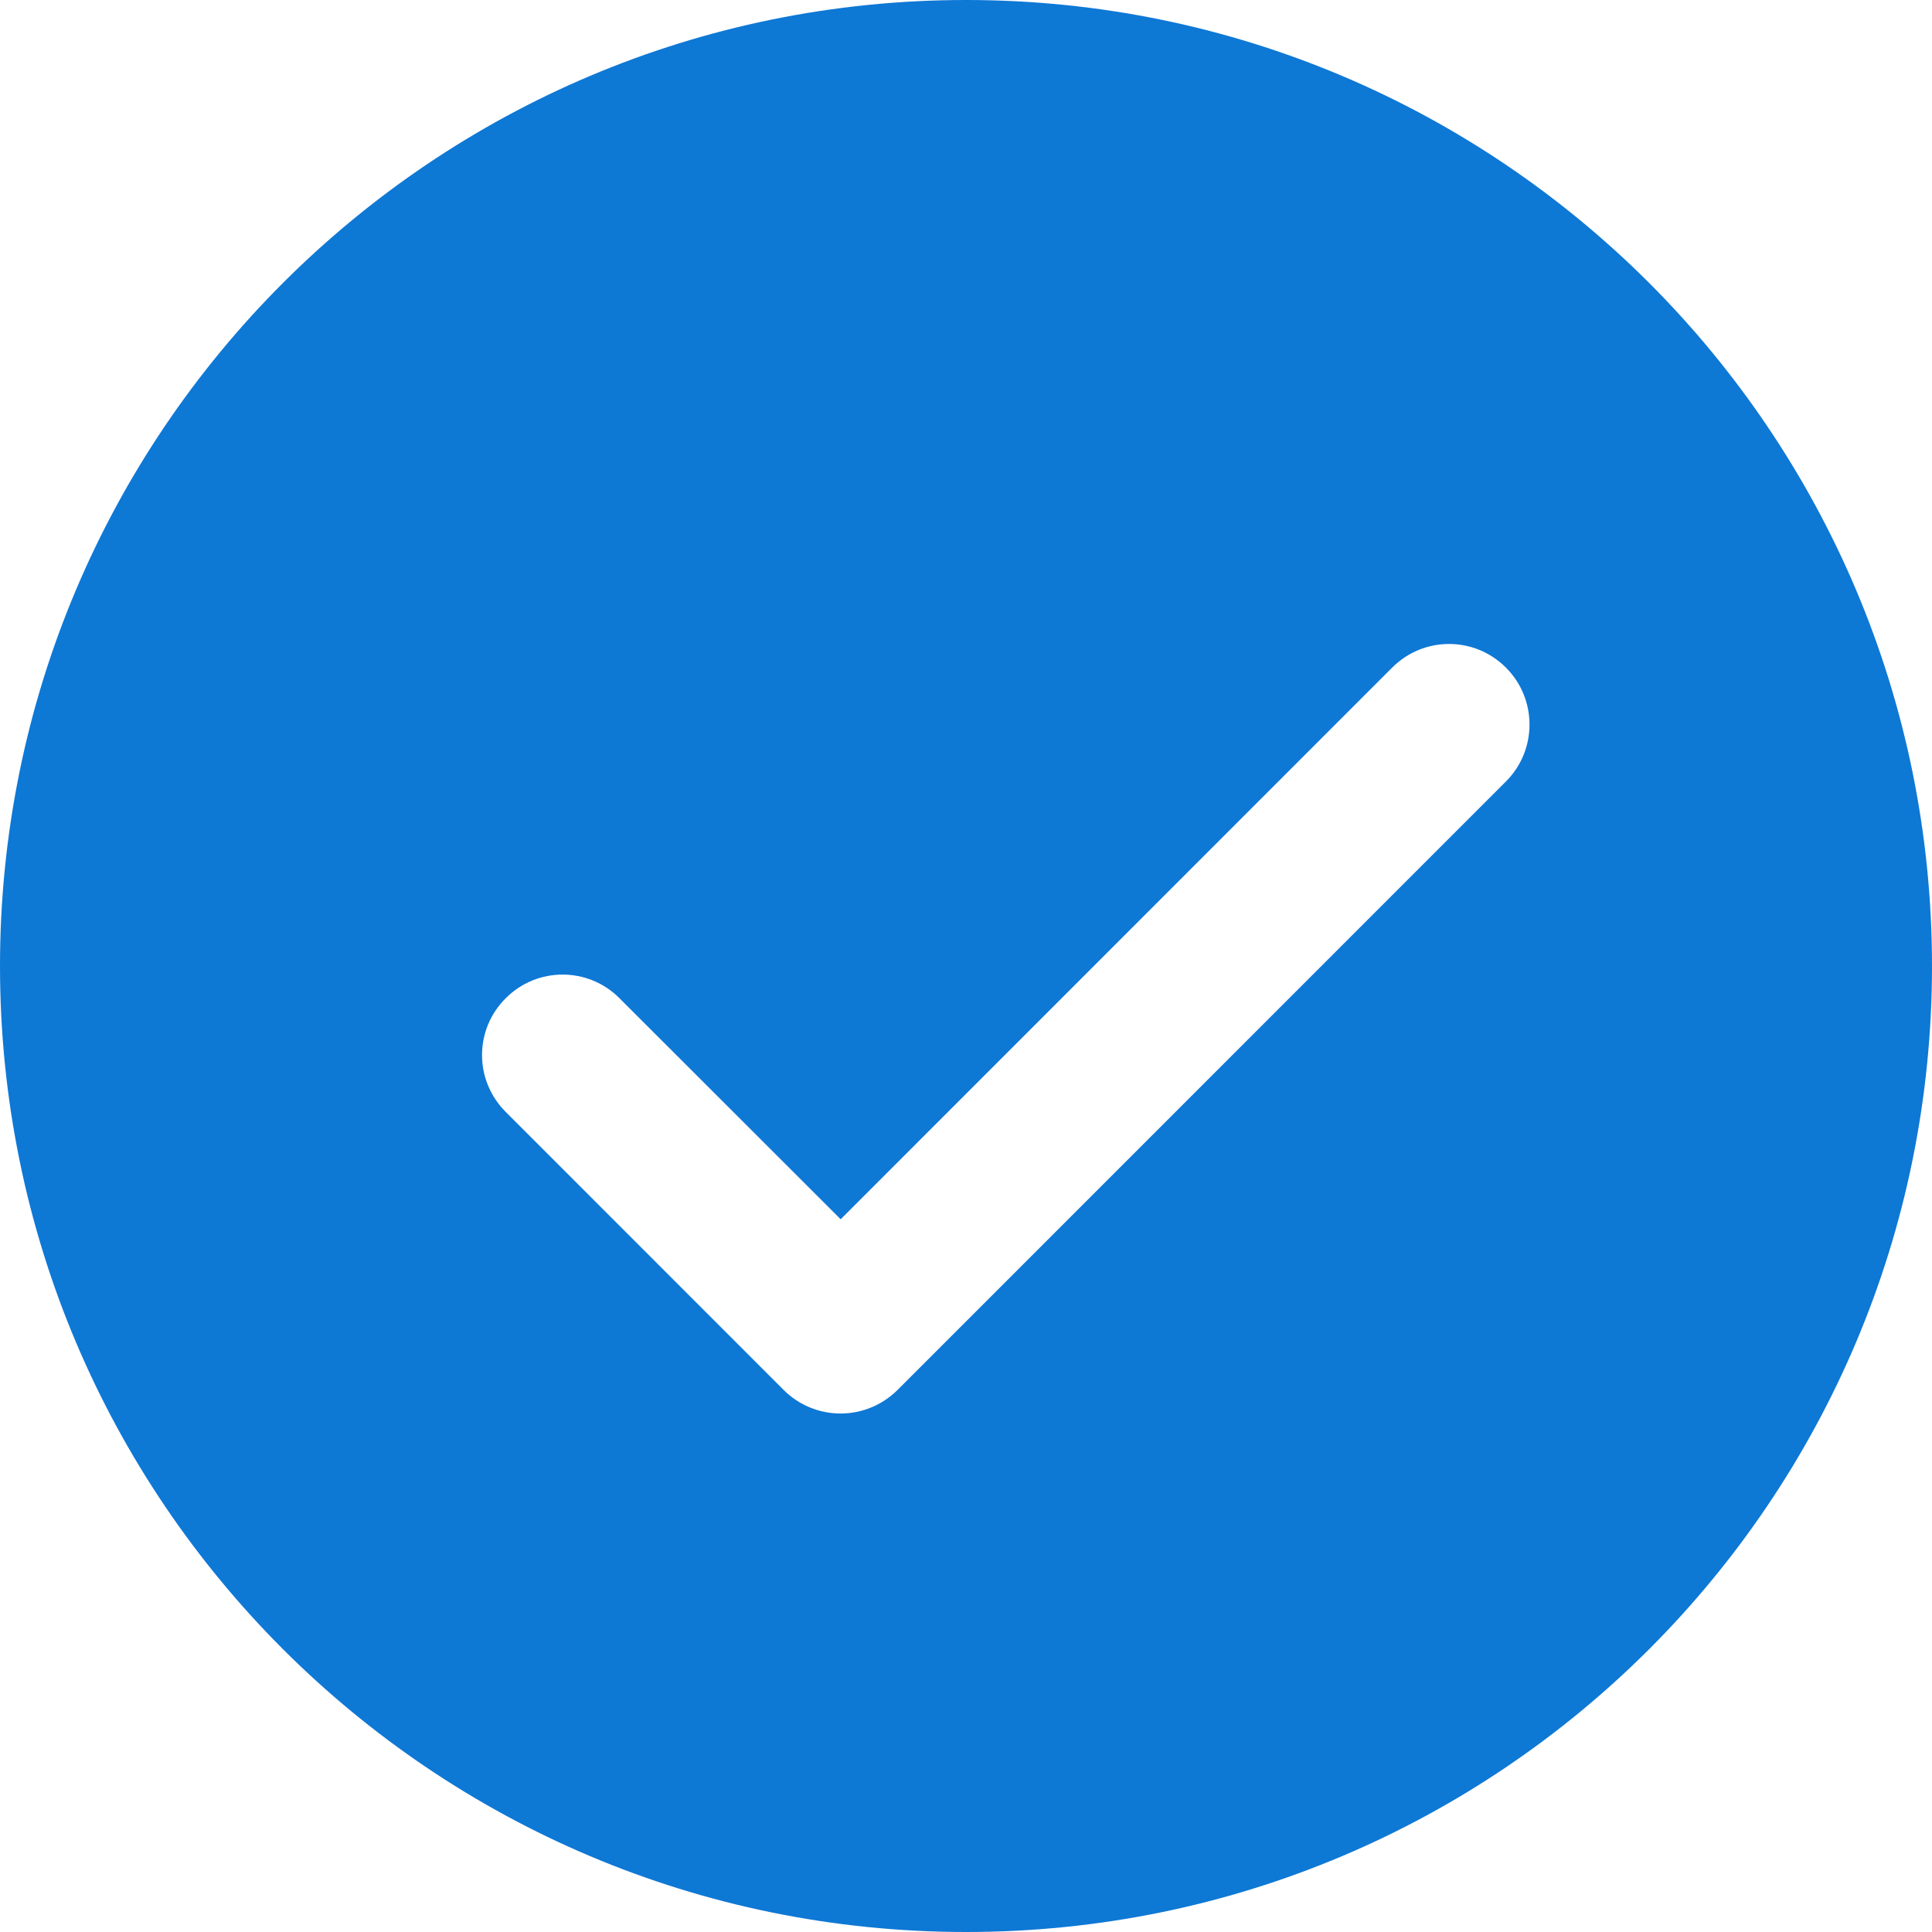 <?xml version="1.0"?>
<svg xmlns="http://www.w3.org/2000/svg" width="22" height="22" viewBox="0 0 22 22" fill="none">
<path d="M11.001 0C4.925 0 0 4.925 0 11.001C0 17.078 4.925 22 11.001 22C17.078 22 22 17.078 22 11.001C22 4.925 17.078 0 11.001 0ZM17.149 8.898L10.22 15.828C10.047 16 9.812 16.096 9.573 16.096C9.329 16.096 9.096 16 8.924 15.828L5.759 12.662C5.399 12.303 5.399 11.724 5.759 11.367C6.116 11.008 6.697 11.008 7.054 11.367L9.573 13.884L15.852 7.603C16.211 7.243 16.79 7.243 17.149 7.603C17.506 7.96 17.506 8.541 17.149 8.898Z" fill="#0E78D5"/>
</svg>
